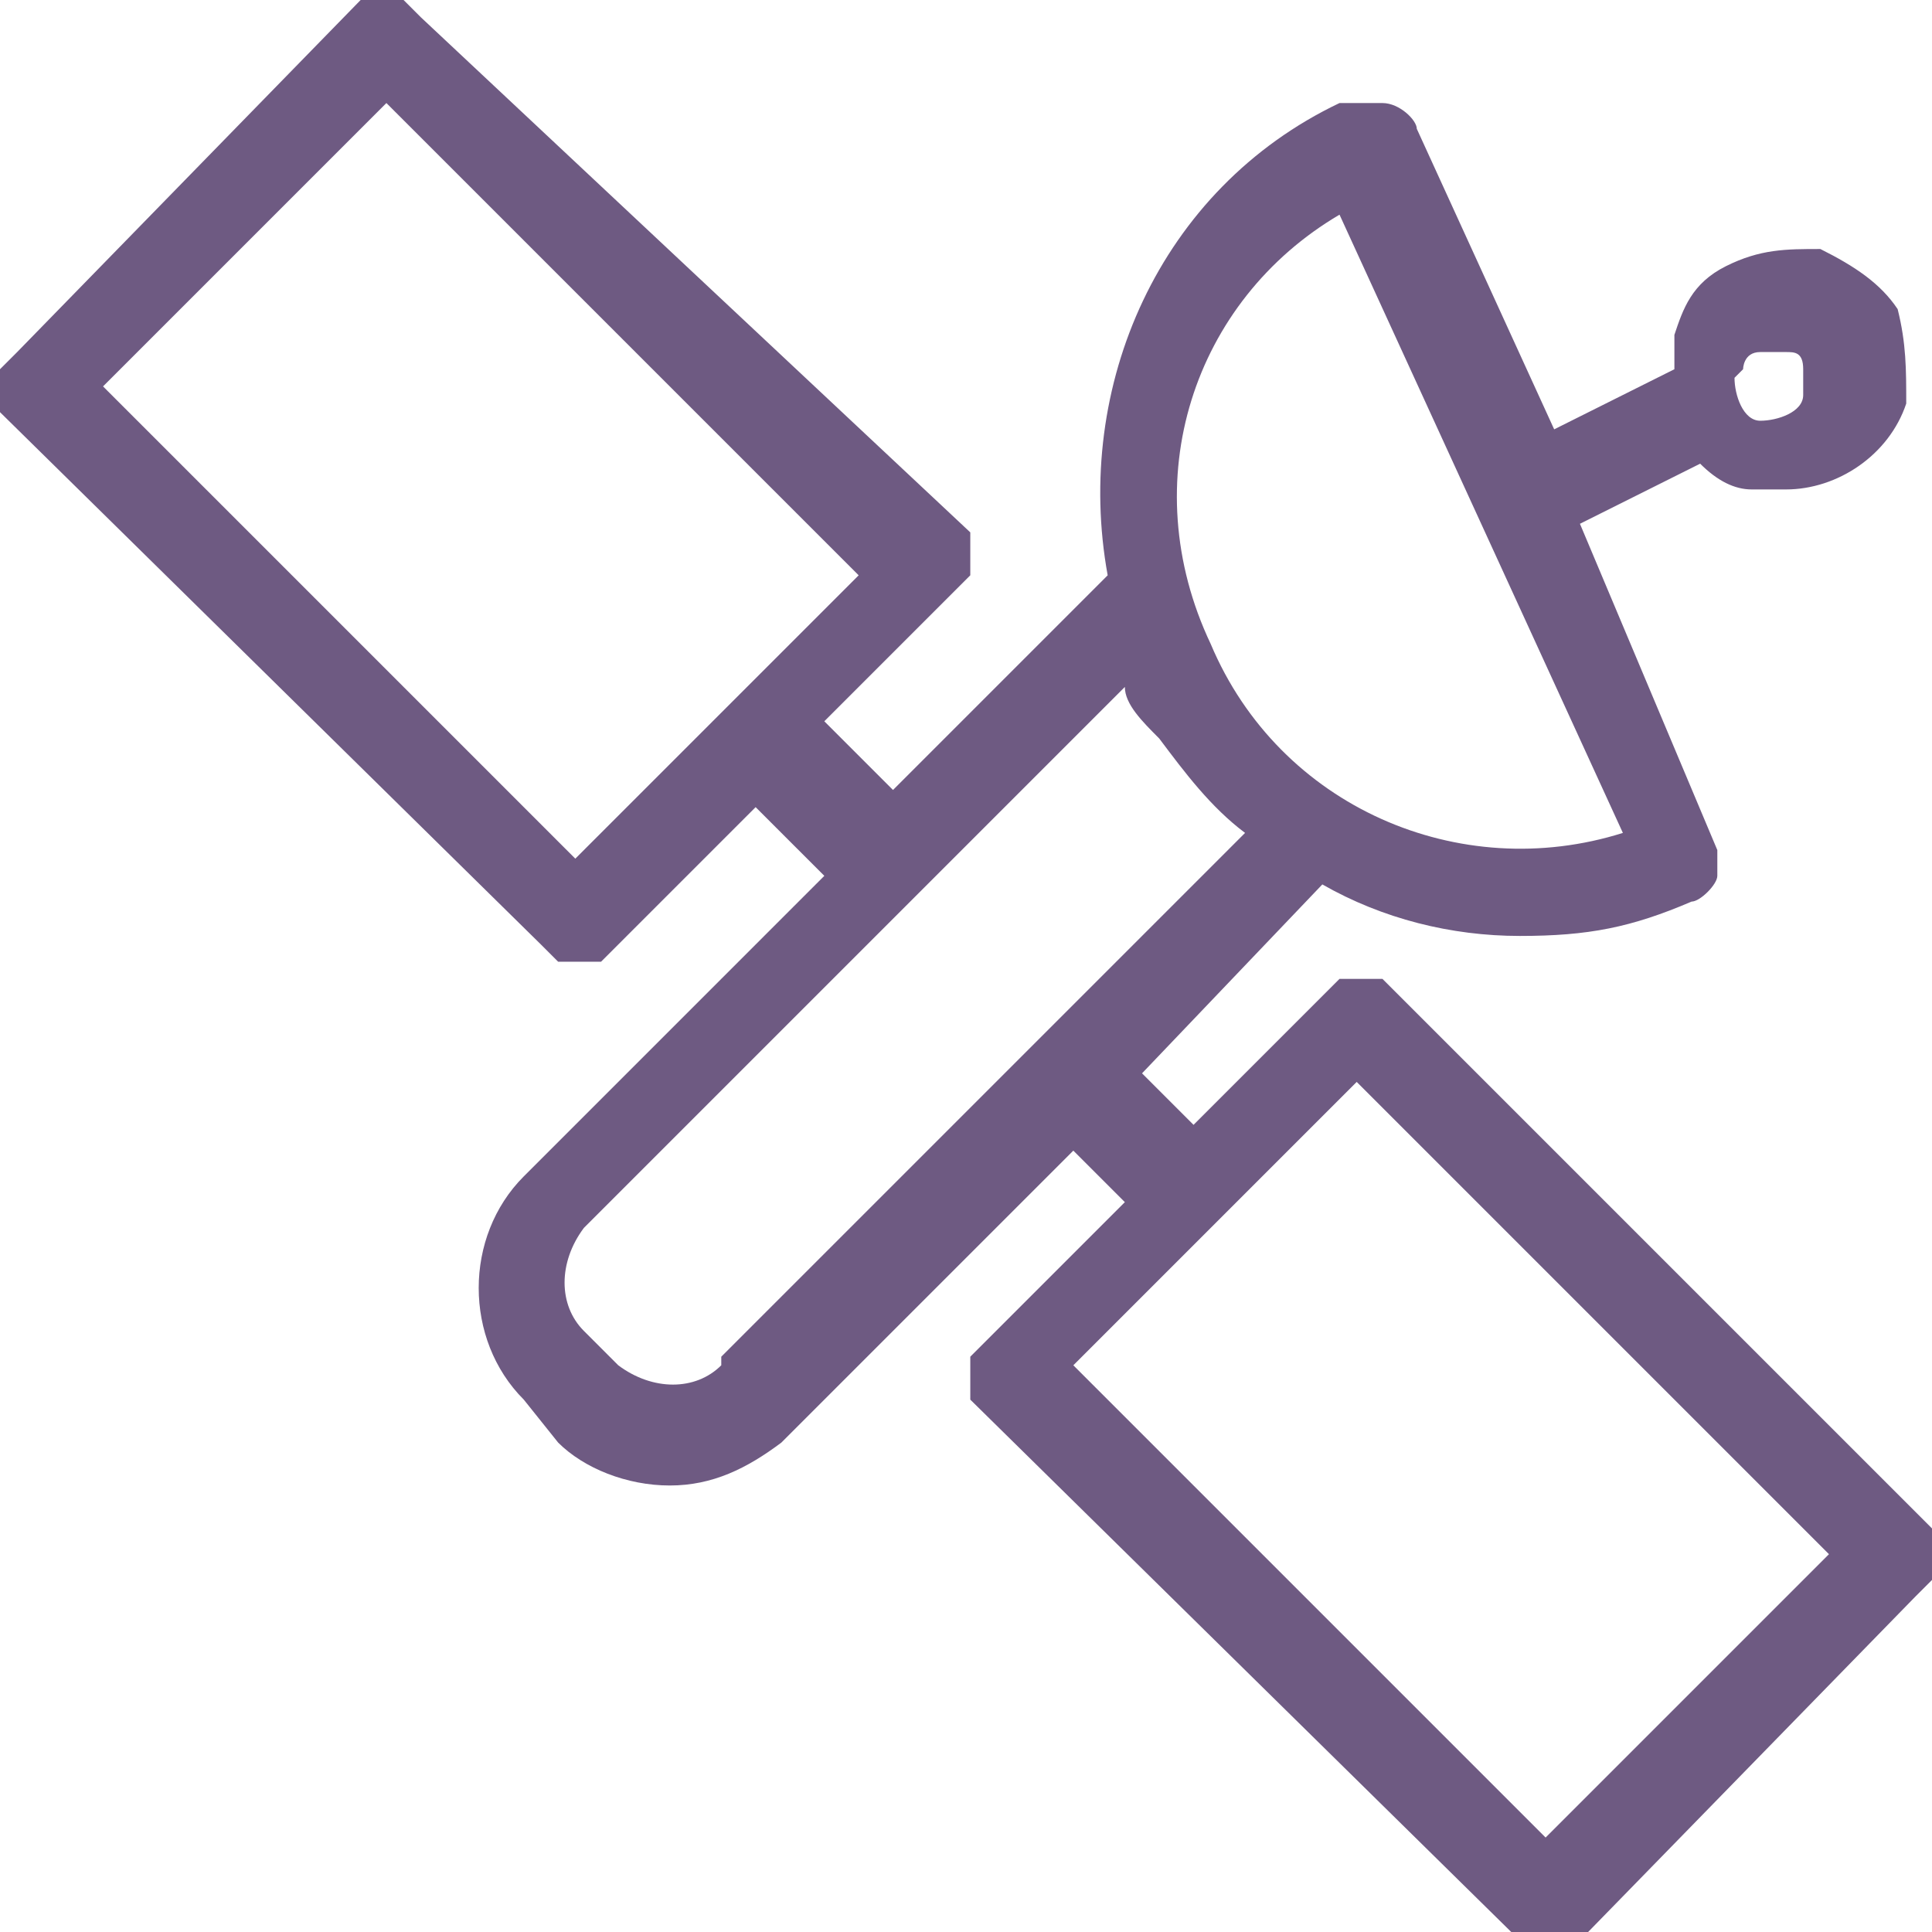 <?xml version="1.0" encoding="UTF-8"?>
<svg id="Ebene_2" xmlns="http://www.w3.org/2000/svg" version="1.1" viewBox="0 0 22.5 22.5">
  <!-- Generator: Adobe Illustrator 29.0.0, SVG Export Plug-In . SVG Version: 2.1.0 Build 186)  -->
  <defs>
    <style>
      .st0 {
        fill: #6e5a82;
      }
    </style>
  </defs>
  <g id="Ebene_1-2">
    <path class="st0" d="M22.5,17.8l-6.2-6.2-.2-.2h-.5s-1.7,1.7-1.7,1.7l-.6-.6,2.1-2.2c.7.4,1.5.6,2.3.6s1.3-.1,2-.4c.1,0,.3-.2.3-.3v-.3c0,0-1.6-3.8-1.6-3.8l1.4-.7c.2.2.4.3.6.3s.2,0,.4,0c.6,0,1.2-.4,1.4-1,0-.4,0-.7-.1-1.1-.2-.3-.5-.5-.9-.7-.4,0-.7,0-1.1.2s-.5.5-.6.8c0,.2,0,.3,0,.4l-1.4.7-1.6-3.5c0-.1-.2-.3-.4-.3h-.3c0,0-.2,0-.2,0-2.1,1-3.1,3.3-2.7,5.5l-2.5,2.5-.8-.8,1.5-1.5.2-.2v-.5S4.9.2,4.9.2l-.2-.2h-.5S.2,4.1.2,4.1l-.2.2v.5s6.3,6.2,6.3,6.2l.2.2h.5s1.8-1.8,1.8-1.8l.8.8-3.5,3.5c-.7.7-.7,1.9,0,2.6l.4.5c.3.3.8.5,1.3.5s.9-.2,1.3-.5l3.4-3.4.6.6-1.6,1.6-.2.2v.5s6.3,6.2,6.3,6.2l.2.2h.5s4-4.1,4-4.1l.2-.2v-.5s0,0,0,0ZM20.3,4.3c0,0,0-.2.2-.2,0,0,.1,0,.2,0h.1c.1,0,.2,0,.2.2,0,0,0,.2,0,.3,0,.2-.3.3-.5.3-.2,0-.3-.3-.3-.5h0,0ZM6.7,10L1.2,4.5l3.3-3.3,5.5,5.5-3.3,3.3s0,0,0,0ZM15.6,2.5l3.3,7.2c-1.9.6-4-.3-4.8-2.2-.9-1.9-.2-4,1.5-5ZM8.4,15.9c-.3.3-.8.3-1.2,0l-.4-.4c-.3-.3-.3-.8,0-1.2l6.3-6.3s0,0,0,0c0,.2.2.4.4.6,0,0,0,0,0,0,.3.4.6.8,1,1.1l-6.1,6.1h0ZM18,21.4l-5.5-5.5,3.3-3.3,5.5,5.5-3.3,3.3Z"/>
  </g>
</svg>